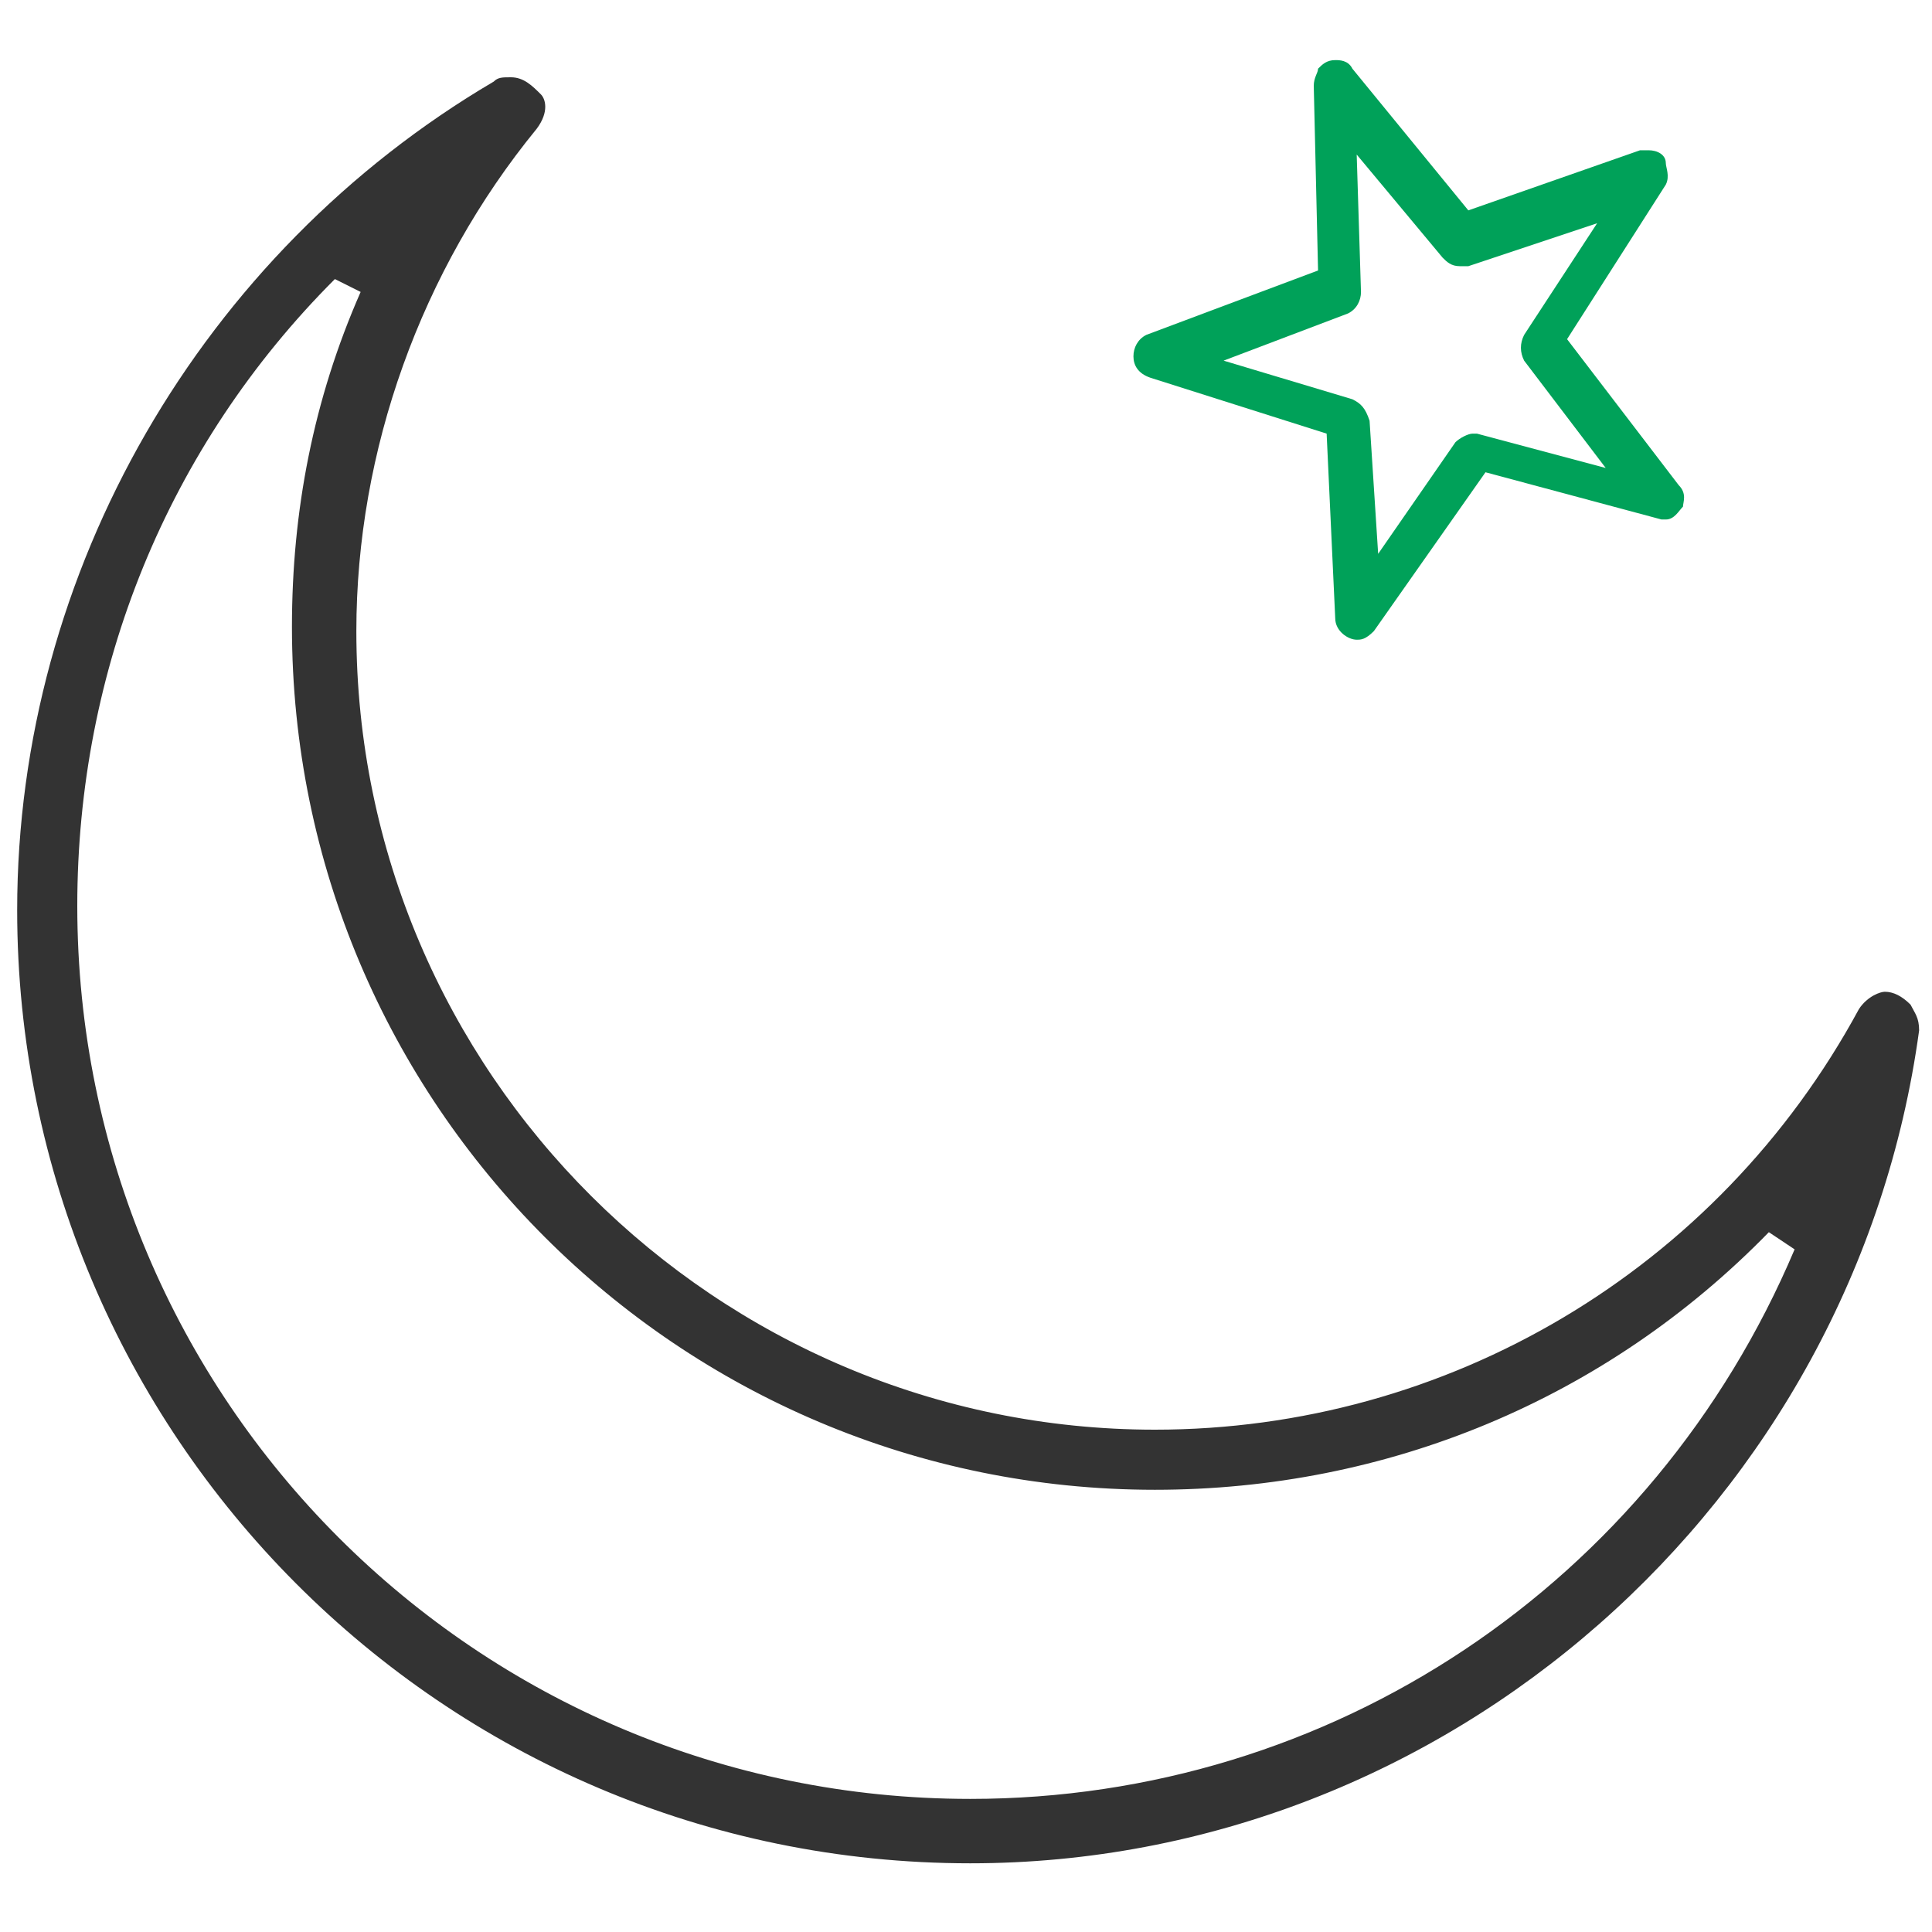 <?xml version="1.0" encoding="utf-8"?>
<!-- Generator: Adobe Illustrator 22.1.0, SVG Export Plug-In . SVG Version: 6.00 Build 0)  -->
<svg version="1.1" id="Layer_1" xmlns="http://www.w3.org/2000/svg" xmlns:xlink="http://www.w3.org/1999/xlink" x="0px" y="0px"
	 width="45px" height="45px" viewBox="0 0 45 45" enable-background="new 0 0 45 45" xml:space="preserve">
<g>
	<g>
		<path fill="#333333" d="M22.6,43.4c-12.3,0-22.2-10-22.2-22.2c0-7.9,4.3-15.3,11.1-19.3c0.1-0.1,0.2-0.1,0.4-0.1
			c0.3,0,0.5,0.2,0.7,0.4c0.1,0.1,0.2,0.4-0.1,0.8c-2.7,3.3-4.2,7.5-4.2,11.7c0,10.3,8.4,18.6,18.6,18.6c6.8,0,13.1-3.7,16.4-9.8
			c0.2-0.3,0.5-0.4,0.6-0.4c0.2,0,0.4,0.1,0.6,0.3c0.1,0.2,0.2,0.3,0.2,0.6C43.2,35,33.7,43.4,22.6,43.4z M7.8,6.5
			c-3.9,3.9-6,9.1-6,14.6c0,11.5,9.3,20.8,20.8,20.8c8.4,0,15.9-5,19.2-12.8l-0.6-0.4c-3.8,3.9-8.9,6-14.3,6
			c-11.1,0-20.1-9-20.1-20.1c0-2.7,0.5-5.3,1.6-7.8L7.8,6.5z"/>
	</g>
	<g>
		<path fill="#00A159" d="M31.6,14.9c-0.2,0-0.5-0.2-0.5-0.5l-0.2-4.3l-4.1-1.3c-0.3-0.1-0.4-0.3-0.4-0.5c0-0.2,0.1-0.4,0.3-0.5
			l4-1.5l-0.1-4.3c0-0.2,0.1-0.3,0.1-0.4c0.1-0.1,0.2-0.2,0.4-0.2c0.1,0,0.3,0,0.4,0.2l2.7,3.3l4-1.4c0.1,0,0.1,0,0.2,0
			c0.2,0,0.4,0.1,0.4,0.3c0,0.1,0.1,0.3,0,0.5l-2.3,3.6l2.6,3.4c0.2,0.2,0.1,0.4,0.1,0.5c-0.1,0.1-0.2,0.3-0.4,0.3c0,0-0.1,0-0.1,0
			l-4.1-1.1L32,14.7C31.8,14.9,31.7,14.9,31.6,14.9z M31.7,6.8c0,0.2-0.1,0.4-0.3,0.5l-2.9,1.1l3,0.9c0.2,0.1,0.3,0.2,0.4,0.5
			l0.2,3.1l1.8-2.6c0.1-0.1,0.3-0.2,0.4-0.2c0,0,0.1,0,0.1,0l3,0.8l-1.9-2.5c-0.1-0.2-0.1-0.4,0-0.6l1.7-2.6l-3,1
			c-0.1,0-0.1,0-0.2,0c-0.2,0-0.3-0.1-0.4-0.2l-2-2.4L31.7,6.8z"/>
	</g>
</g>
</svg>
